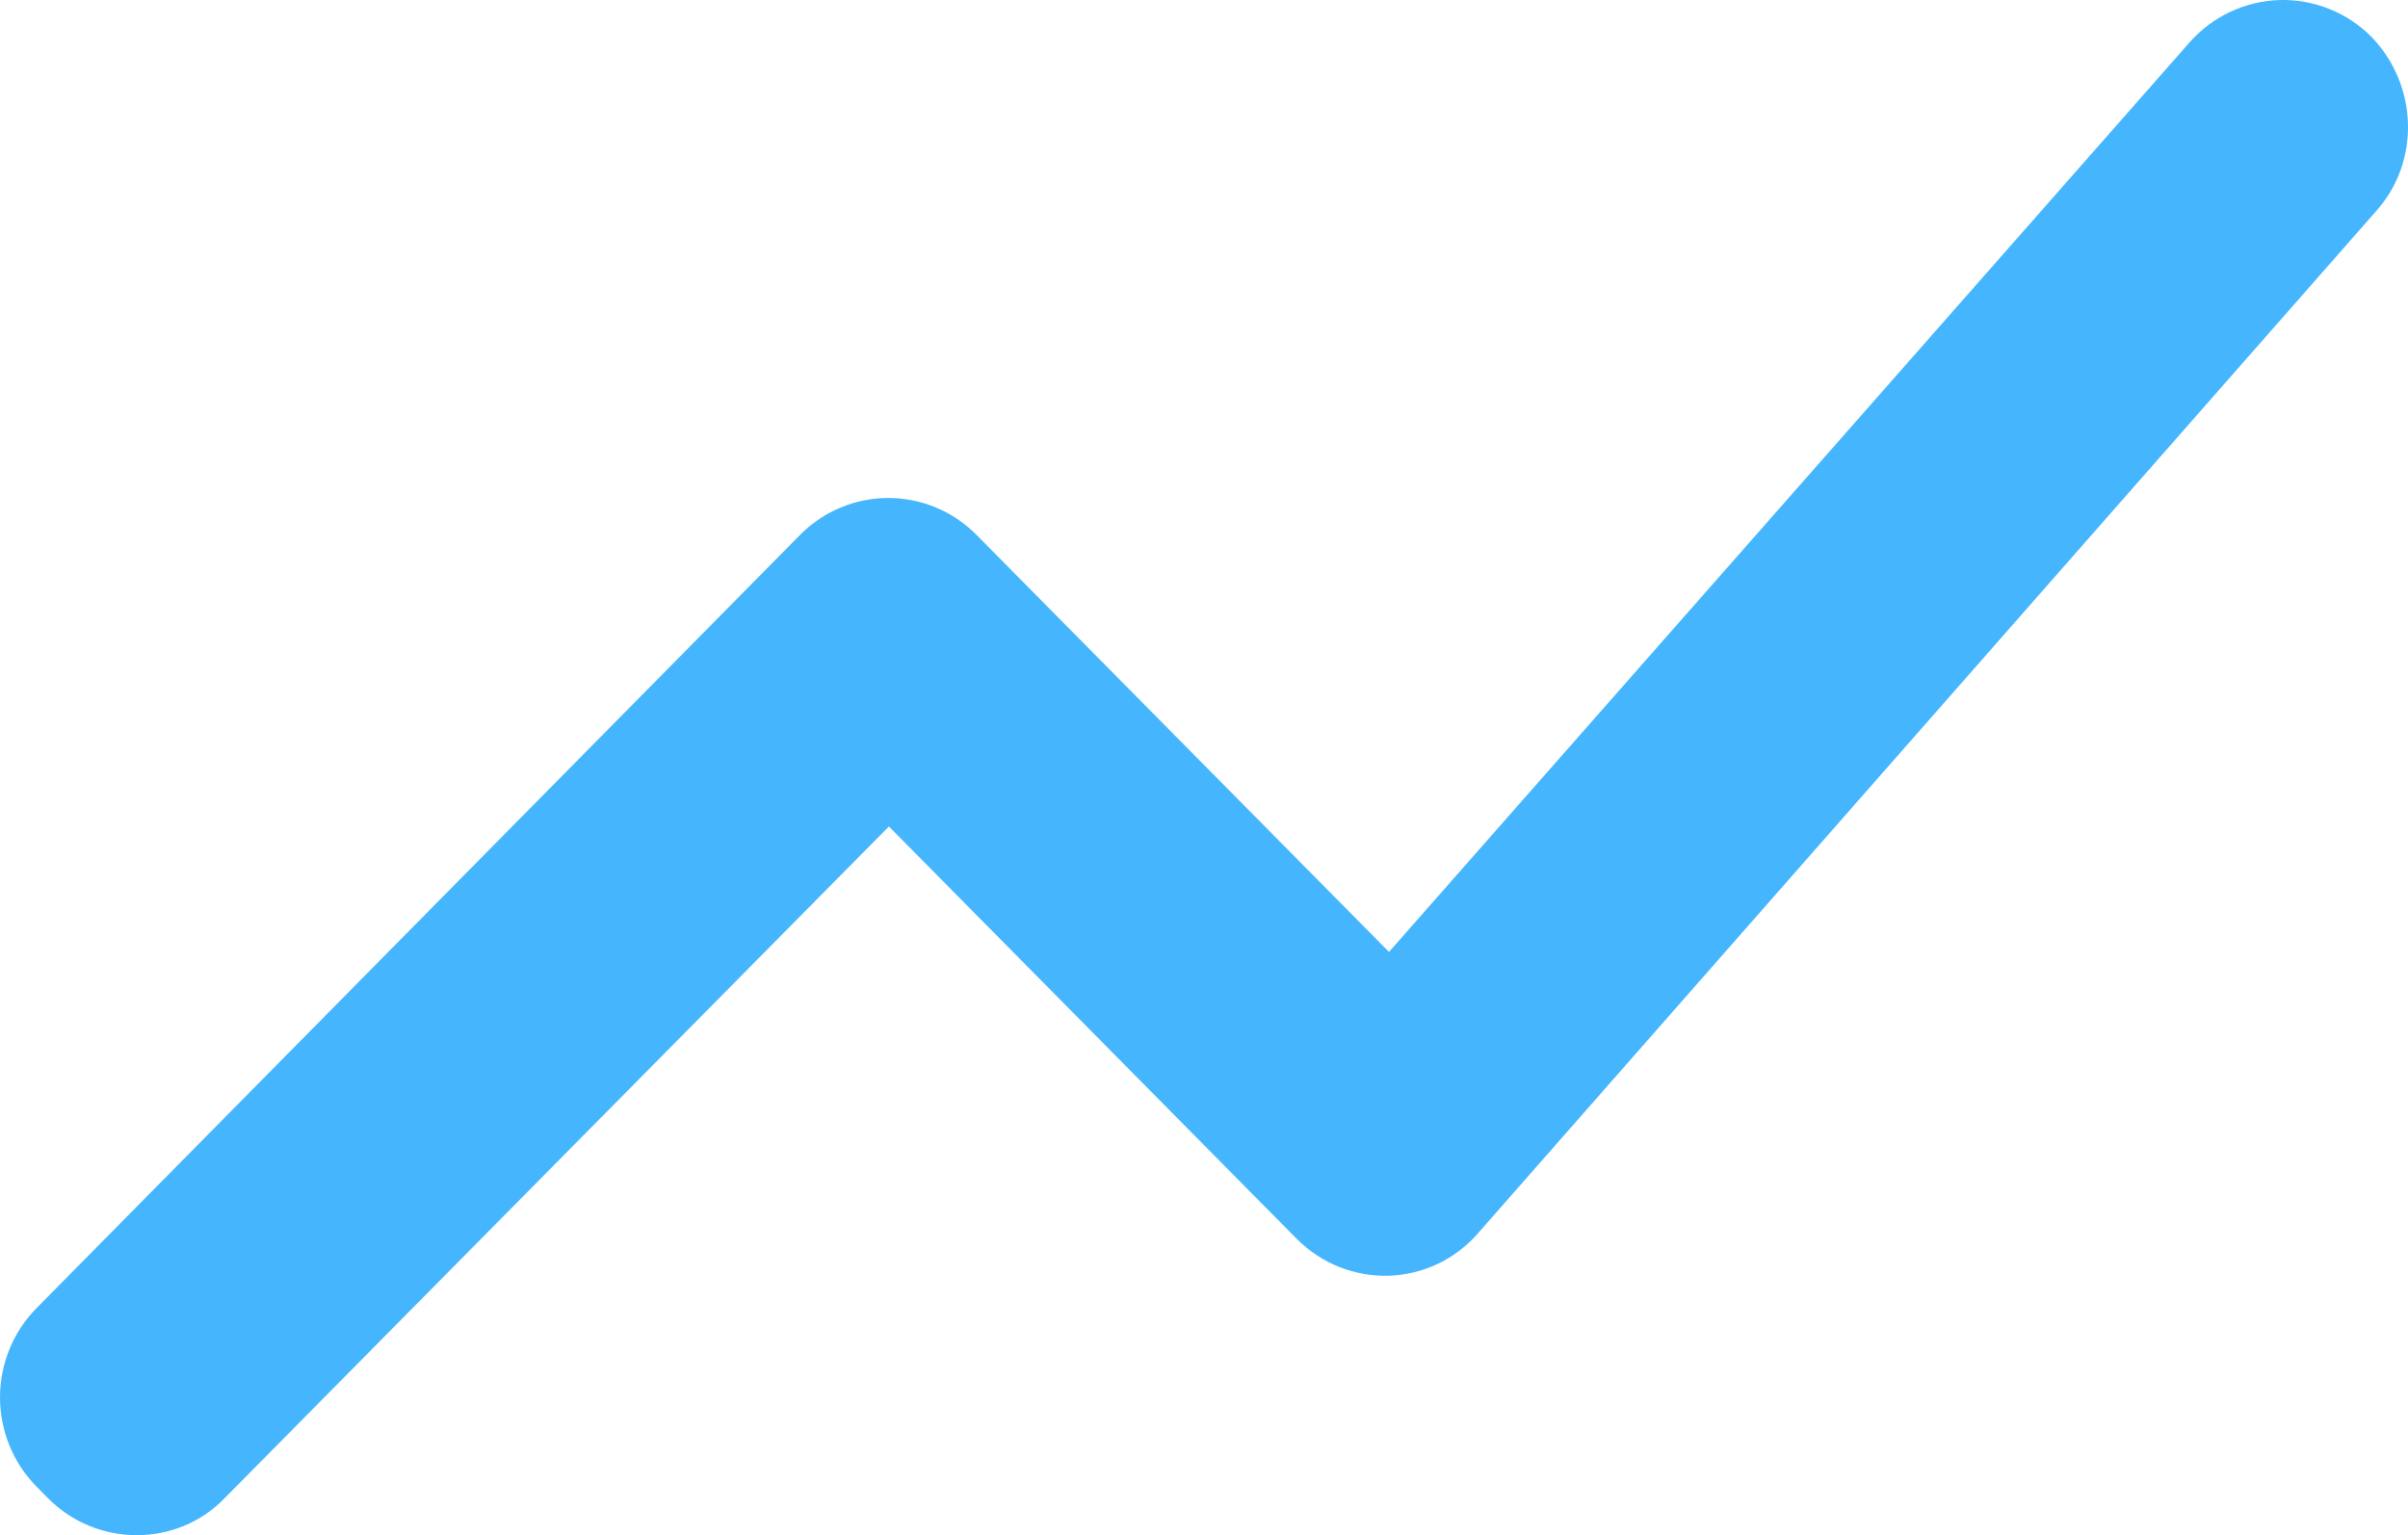 <svg xmlns="http://www.w3.org/2000/svg" width="69" height="44" viewBox="0 0 69 44" fill="none"><path d="M6.437 42.938L25.471 23.688L37.143 35.492C38.616 36.981 40.986 36.908 42.351 35.347L68.1 6.036C69.358 4.619 69.286 2.44 67.957 1.06C67.612 0.712 67.2 0.439 66.747 0.257C66.294 0.075 65.809 -0.012 65.322 0.001C64.835 0.015 64.356 0.129 63.913 0.336C63.471 0.543 63.075 0.838 62.749 1.205L39.801 27.283L27.985 15.334C27.653 14.997 27.258 14.73 26.824 14.548C26.39 14.366 25.924 14.272 25.453 14.272C24.983 14.272 24.517 14.366 24.083 14.548C23.648 14.73 23.254 14.997 22.922 15.334L1.05 37.489C0.717 37.825 0.453 38.225 0.273 38.664C0.093 39.103 0 39.574 0 40.05C0 40.526 0.093 40.997 0.273 41.436C0.453 41.876 0.717 42.275 1.05 42.611L1.373 42.938C2.774 44.354 5.073 44.354 6.437 42.938Z" fill="#45B6FE"></path></svg>
